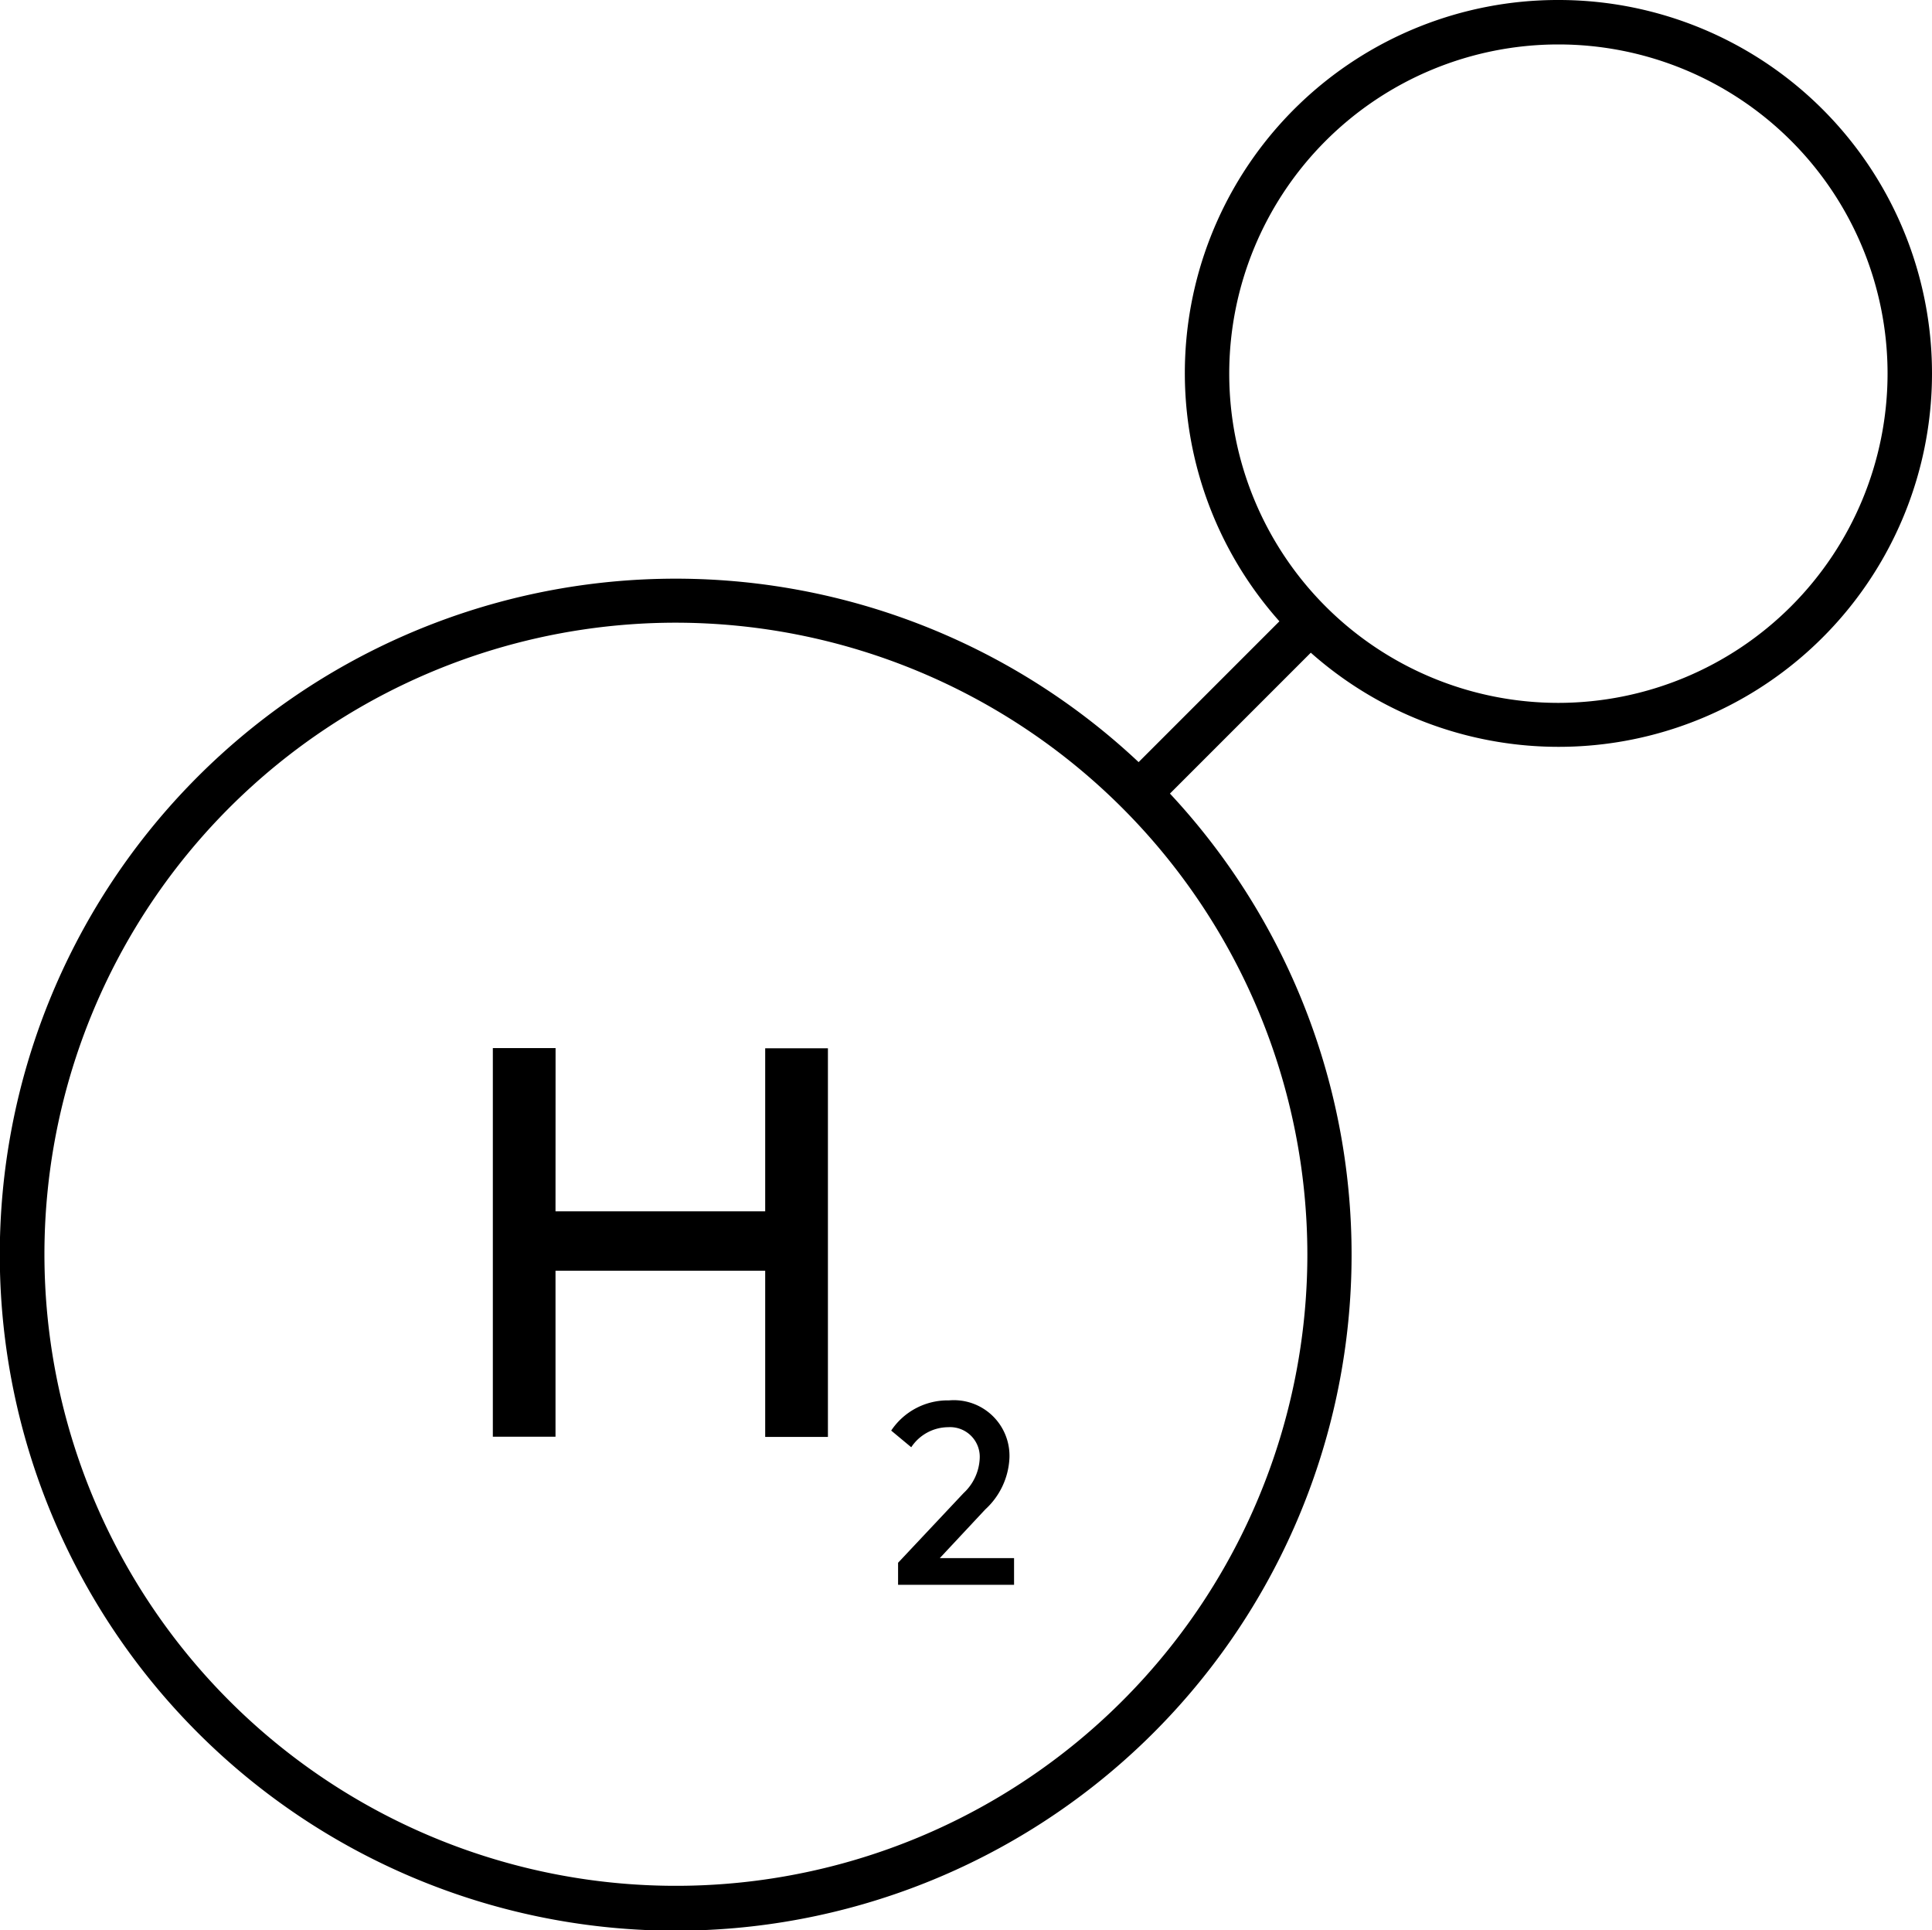 <svg xmlns="http://www.w3.org/2000/svg" xmlns:xlink="http://www.w3.org/1999/xlink" width="32" height="31.966" viewBox="0 0 32 31.966">
  <defs>
    <clipPath id="clip-path">
      <rect id="Rectangle_6425" data-name="Rectangle 6425" width="32" height="31.967" fill="none"/>
    </clipPath>
  </defs>
  <g id="Icon_-_Hydrogen" data-name="Icon - Hydrogen" transform="translate(0 0)">
    <g id="Group_17471" data-name="Group 17471" transform="translate(0 0)" clip-path="url(#clip-path)">
      <path id="Path_11391" data-name="Path 11391" d="M25.812,0a6.178,6.178,0,0,0-4.621,10.289l-2.332,2.332a11.195,11.195,0,1,0,.519.521l2.333-2.333A6.184,6.184,0,1,0,25.812,0M21.654,20.771A10.459,10.459,0,1,1,11.2,10.312,10.471,10.471,0,0,1,21.654,20.771m4.158-9.131a5.452,5.452,0,1,1,5.452-5.452,5.458,5.458,0,0,1-5.452,5.452" transform="translate(0 0)"/>
      <path id="Path_11392" data-name="Path 11392" d="M23.227,49.883H26.7v-2.7h1.039v6.436H26.7V50.867H23.227v2.749H22.189V47.18h1.039Z" transform="translate(-14.026 -29.823)"/>
      <path id="Path_11393" data-name="Path 11393" d="M40.125,63.537a1.125,1.125,0,0,1,.958-.5.921.921,0,0,1,1,.965,1.229,1.229,0,0,1-.4.841l-.753.806H42.16v.442H40.239v-.365l1.085-1.154A.832.832,0,0,0,41.591,64a.491.491,0,0,0-.521-.519.739.739,0,0,0-.613.332Z" transform="translate(-25.364 -39.846)"/>
    </g>
  </g>
</svg>
